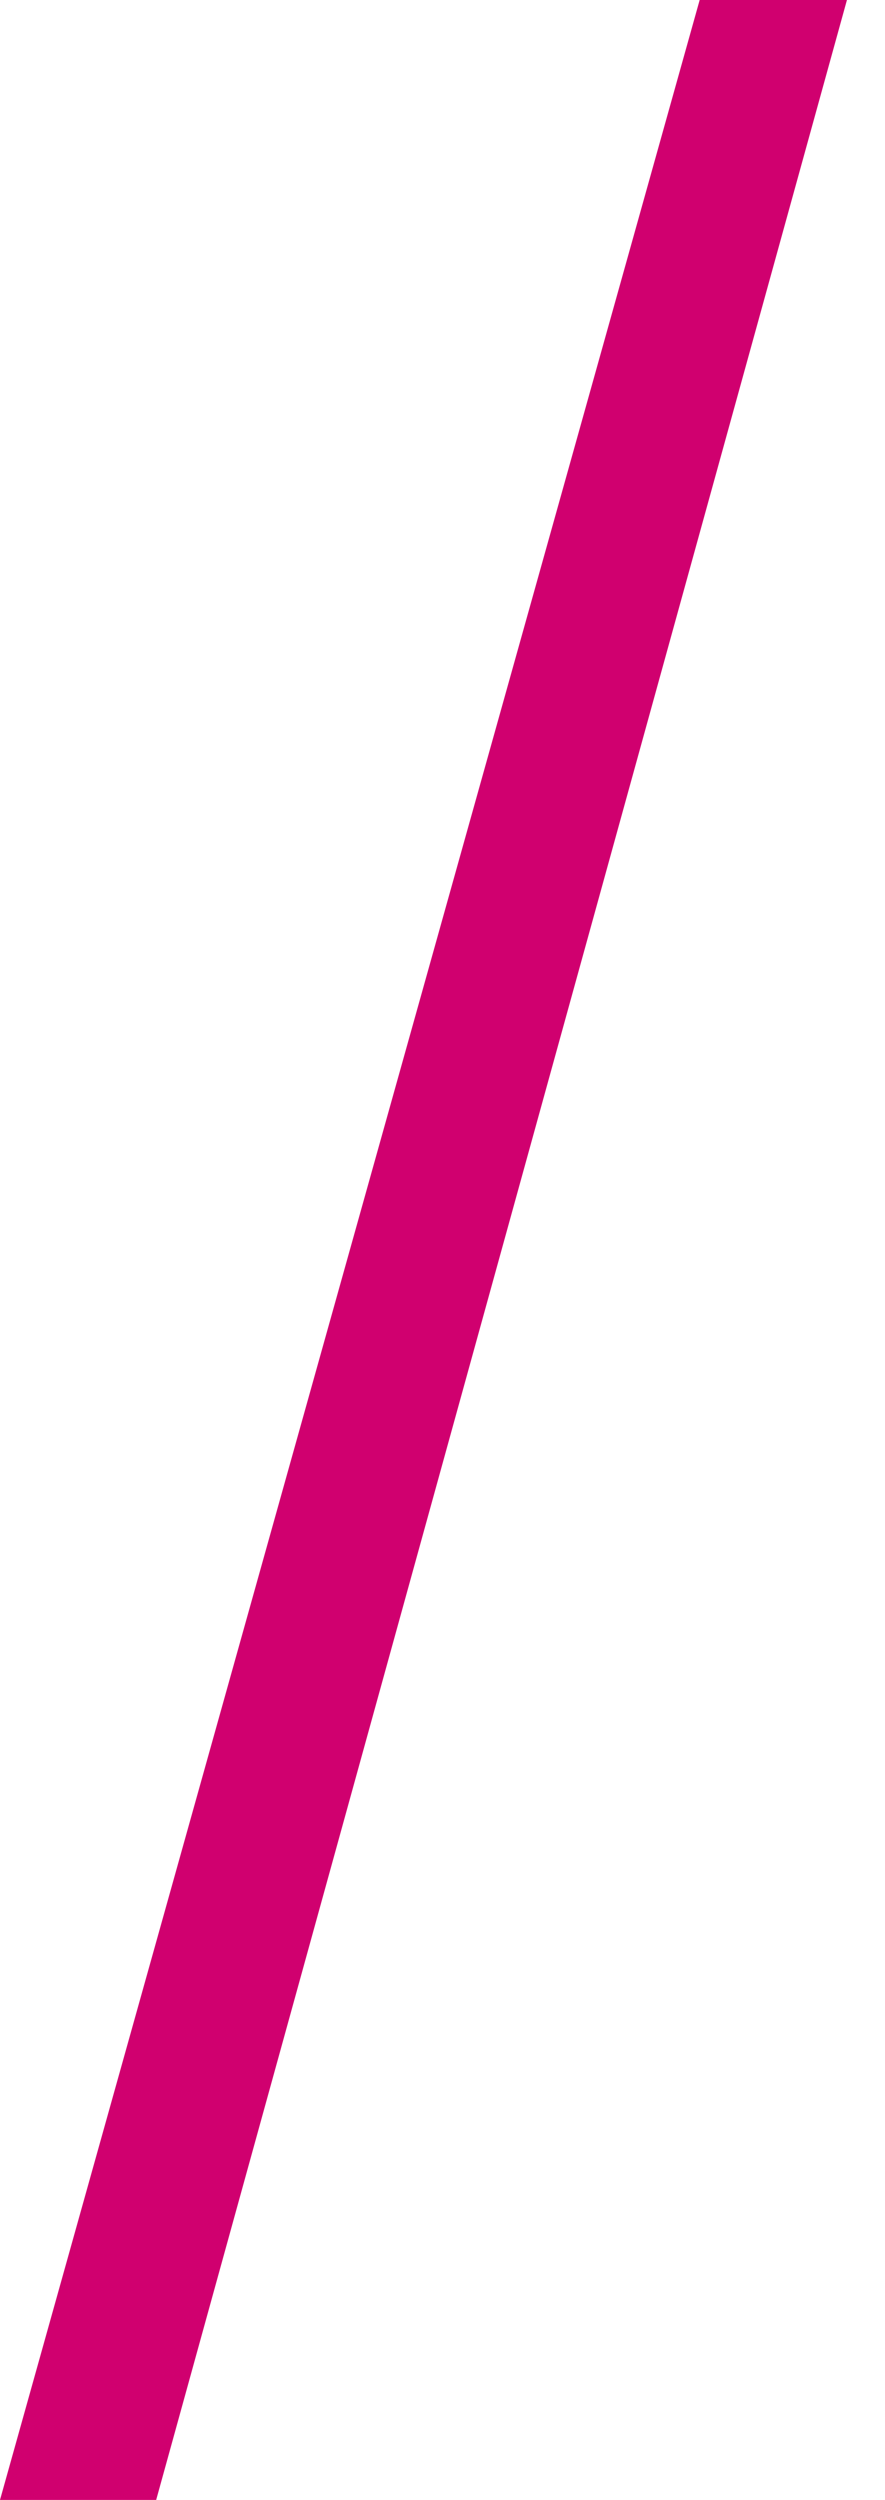 <svg width="17" height="48" viewBox="0 0 17 48" fill="none" xmlns="http://www.w3.org/2000/svg">
<path d="M13.44 1.97879e-05L16.269 -1.74638e-06L3 48L-1.21529e-06 48L13.44 1.97879e-05Z" fill="#D0006F"/>
</svg>
